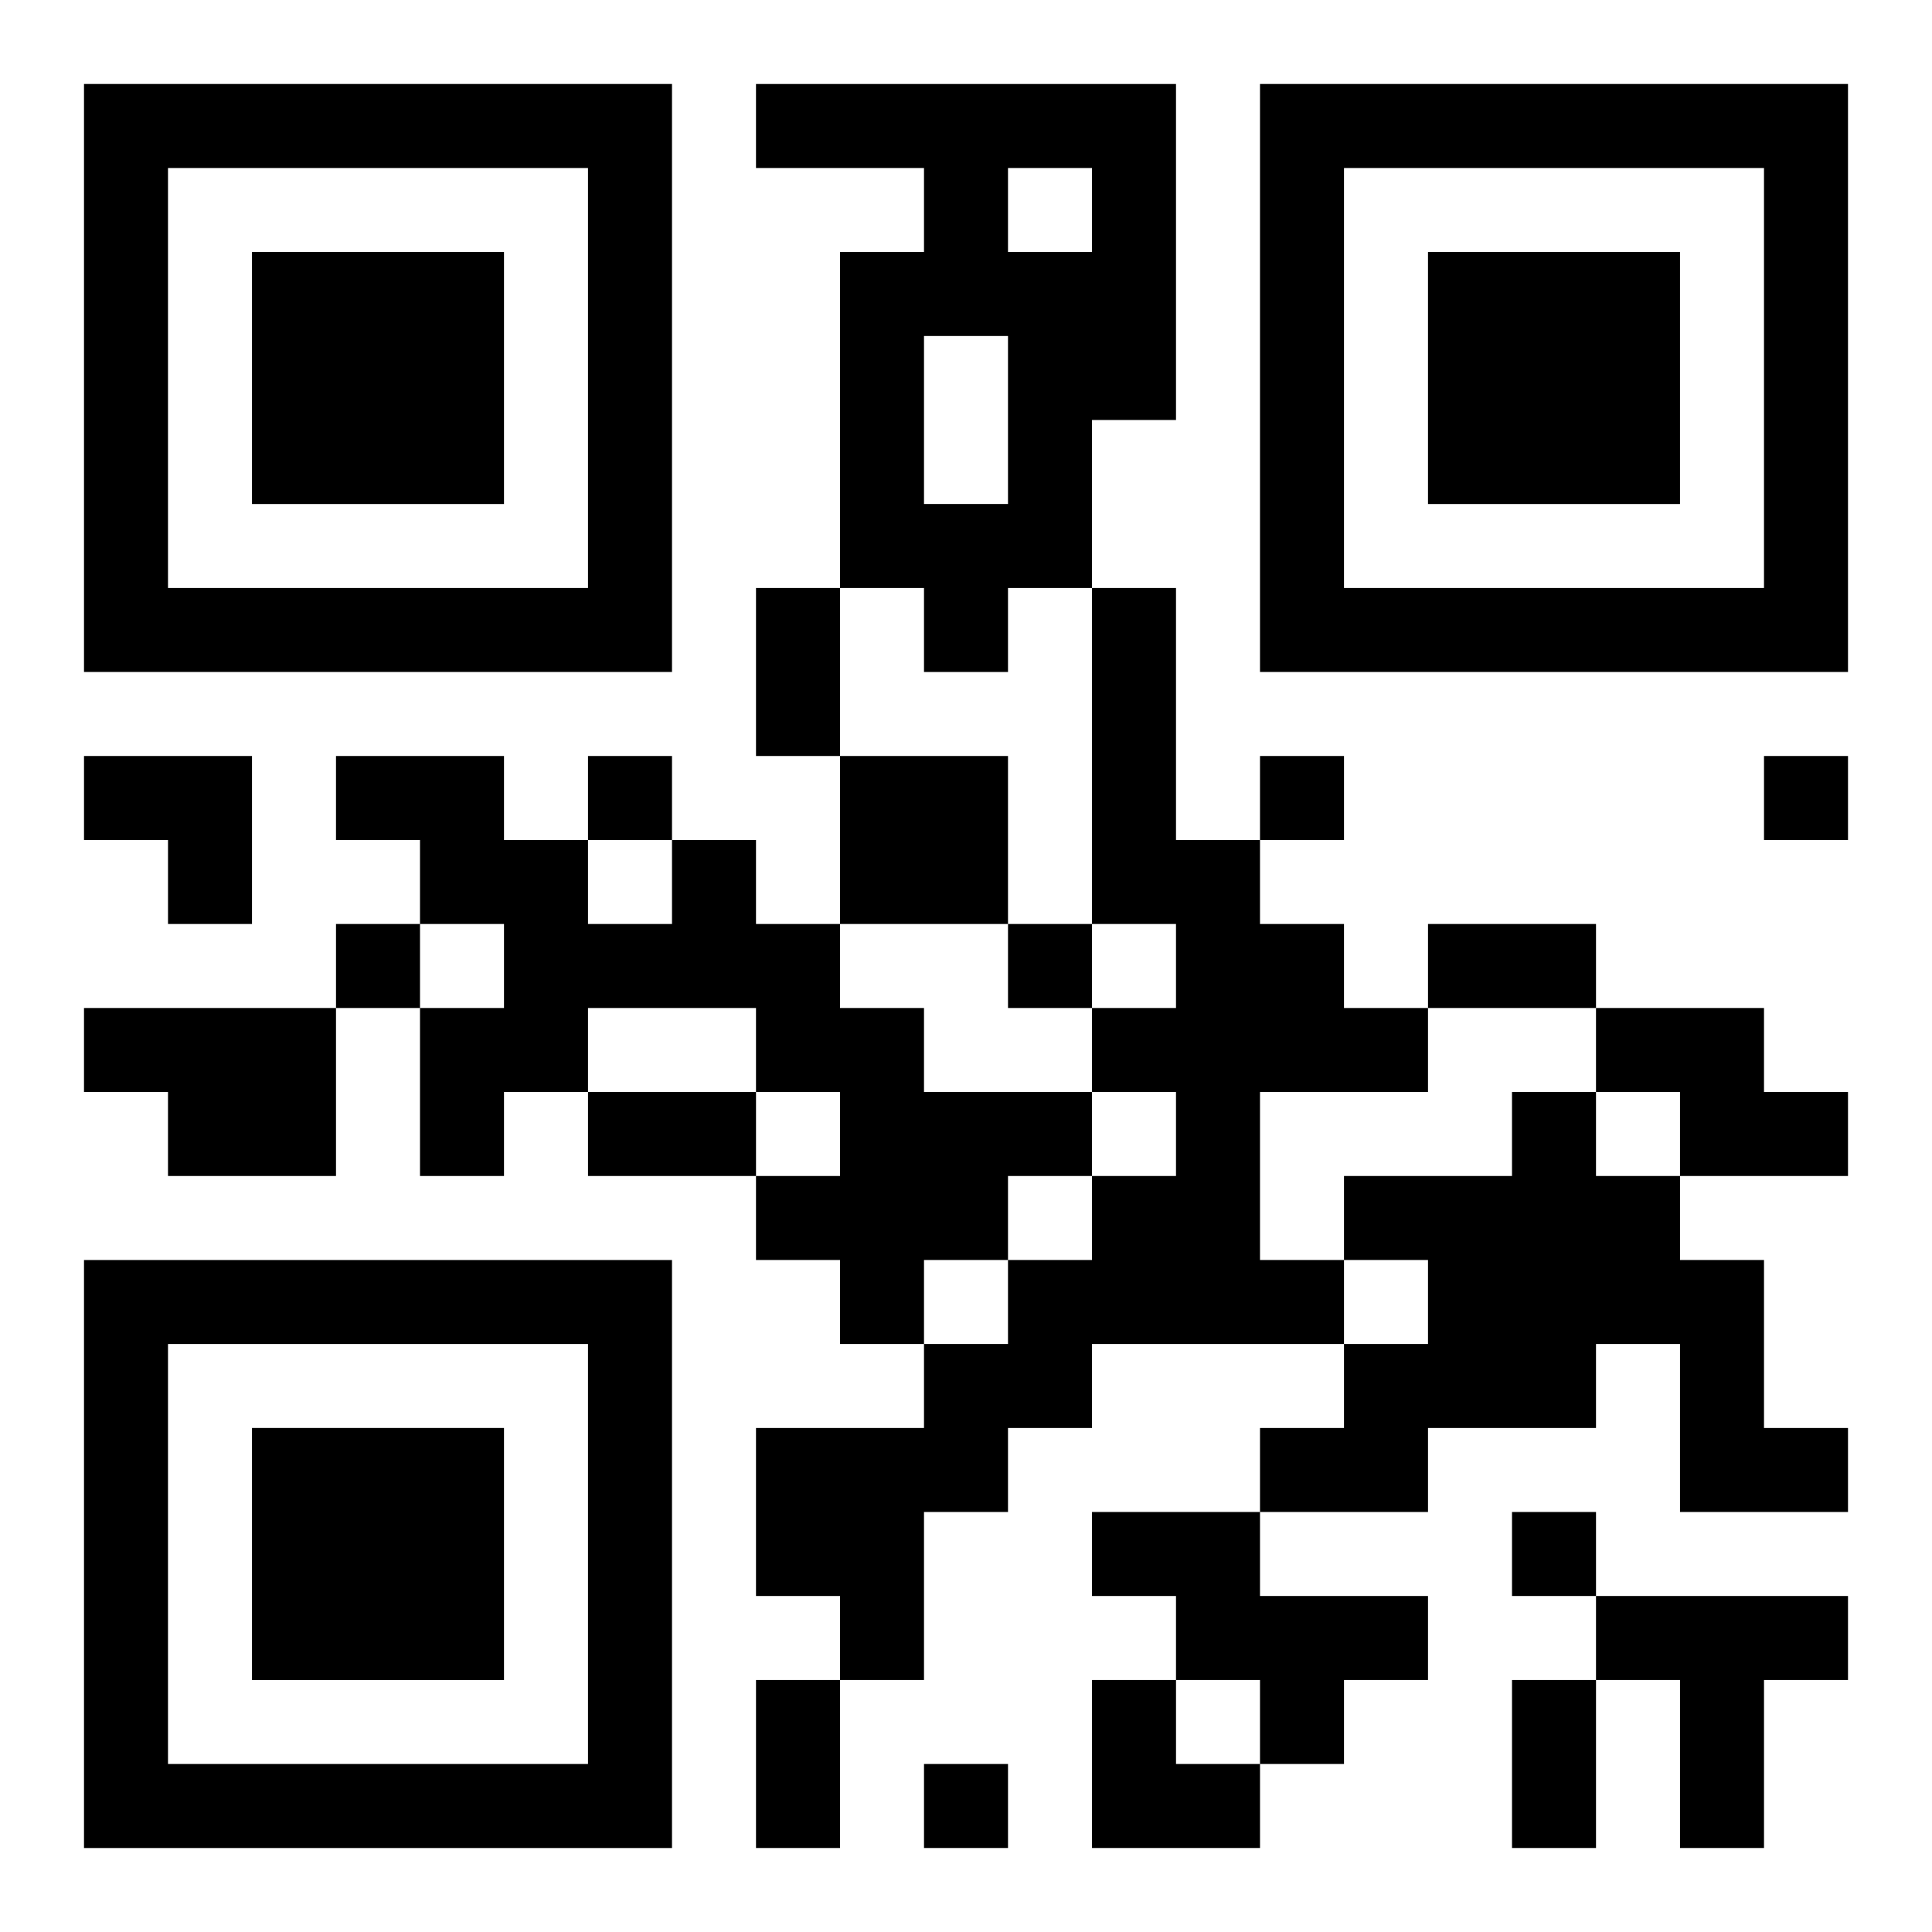 <?xml version="1.0" encoding="UTF-8"?>
<svg width="250" height="250" baseProfile="full" version="1.1" viewBox="-1 -1 23 23" xmlns="http://www.w3.org/2000/svg" xmlns:xlink="http://www.w3.org/1999/xlink"><symbol id="a"><path d="m0 7v7h7v-7h-7zm1 1h5v5h-5v-5zm1 1v3h3v-3h-3z"/></symbol><use y="-7" xlink:href="#a"/><use y="7" xlink:href="#a"/><use x="14" y="-7" xlink:href="#a"/><path d="m8 0h5v4h-1v2h-1v1h-1v-1h-1v-4h1v-1h-2v-1m3 1v1h1v-1h-1m-1 2v2h1v-2h-1m2 3h1v3h1v1h1v1h1v1h-2v2h1v1h-3v1h-1v1h-1v2h-1v-1h-1v-2h2v-1h1v-1h1v-1h1v-1h-1v-1h1v-1h-1v-4m-3 2h2v2h-2v-2m-2 1h1v1h1v1h1v1h2v1h-1v1h-1v1h-1v-1h-1v-1h1v-1h-1v-1h-2v1h-1v1h-1v-2h1v-1h-1v-1h-1v-1h2v1h1v1h1v-1m-7 2h3v2h-2v-1h-1v-1m18 0h2v1h1v1h-2v-1h-1v-1m-1 1h1v1h1v1h1v2h1v1h-2v-2h-1v1h-2v1h-2v-1h1v-1h1v-1h-1v-1h2v-1m-5 5h2v1h2v1h-1v1h-1v-1h-1v-1h-1v-1m6 1h3v1h-1v2h-1v-2h-1v-1m-12-10v1h1v-1h-1m8 0v1h1v-1h-1m6 0v1h1v-1h-1m-17 2v1h1v-1h-1m8 0v1h1v-1h-1m6 7v1h1v-1h-1m-7 3v1h1v-1h-1m-2-14h1v2h-1v-2m8 4h2v1h-2v-1m-10 2h2v1h-2v-1m2 7h1v2h-1v-2m9 0h1v2h-1v-2m-17-11h2v2h-1v-1h-1zm12 11h1v1h1v1h-2z"/></svg>
